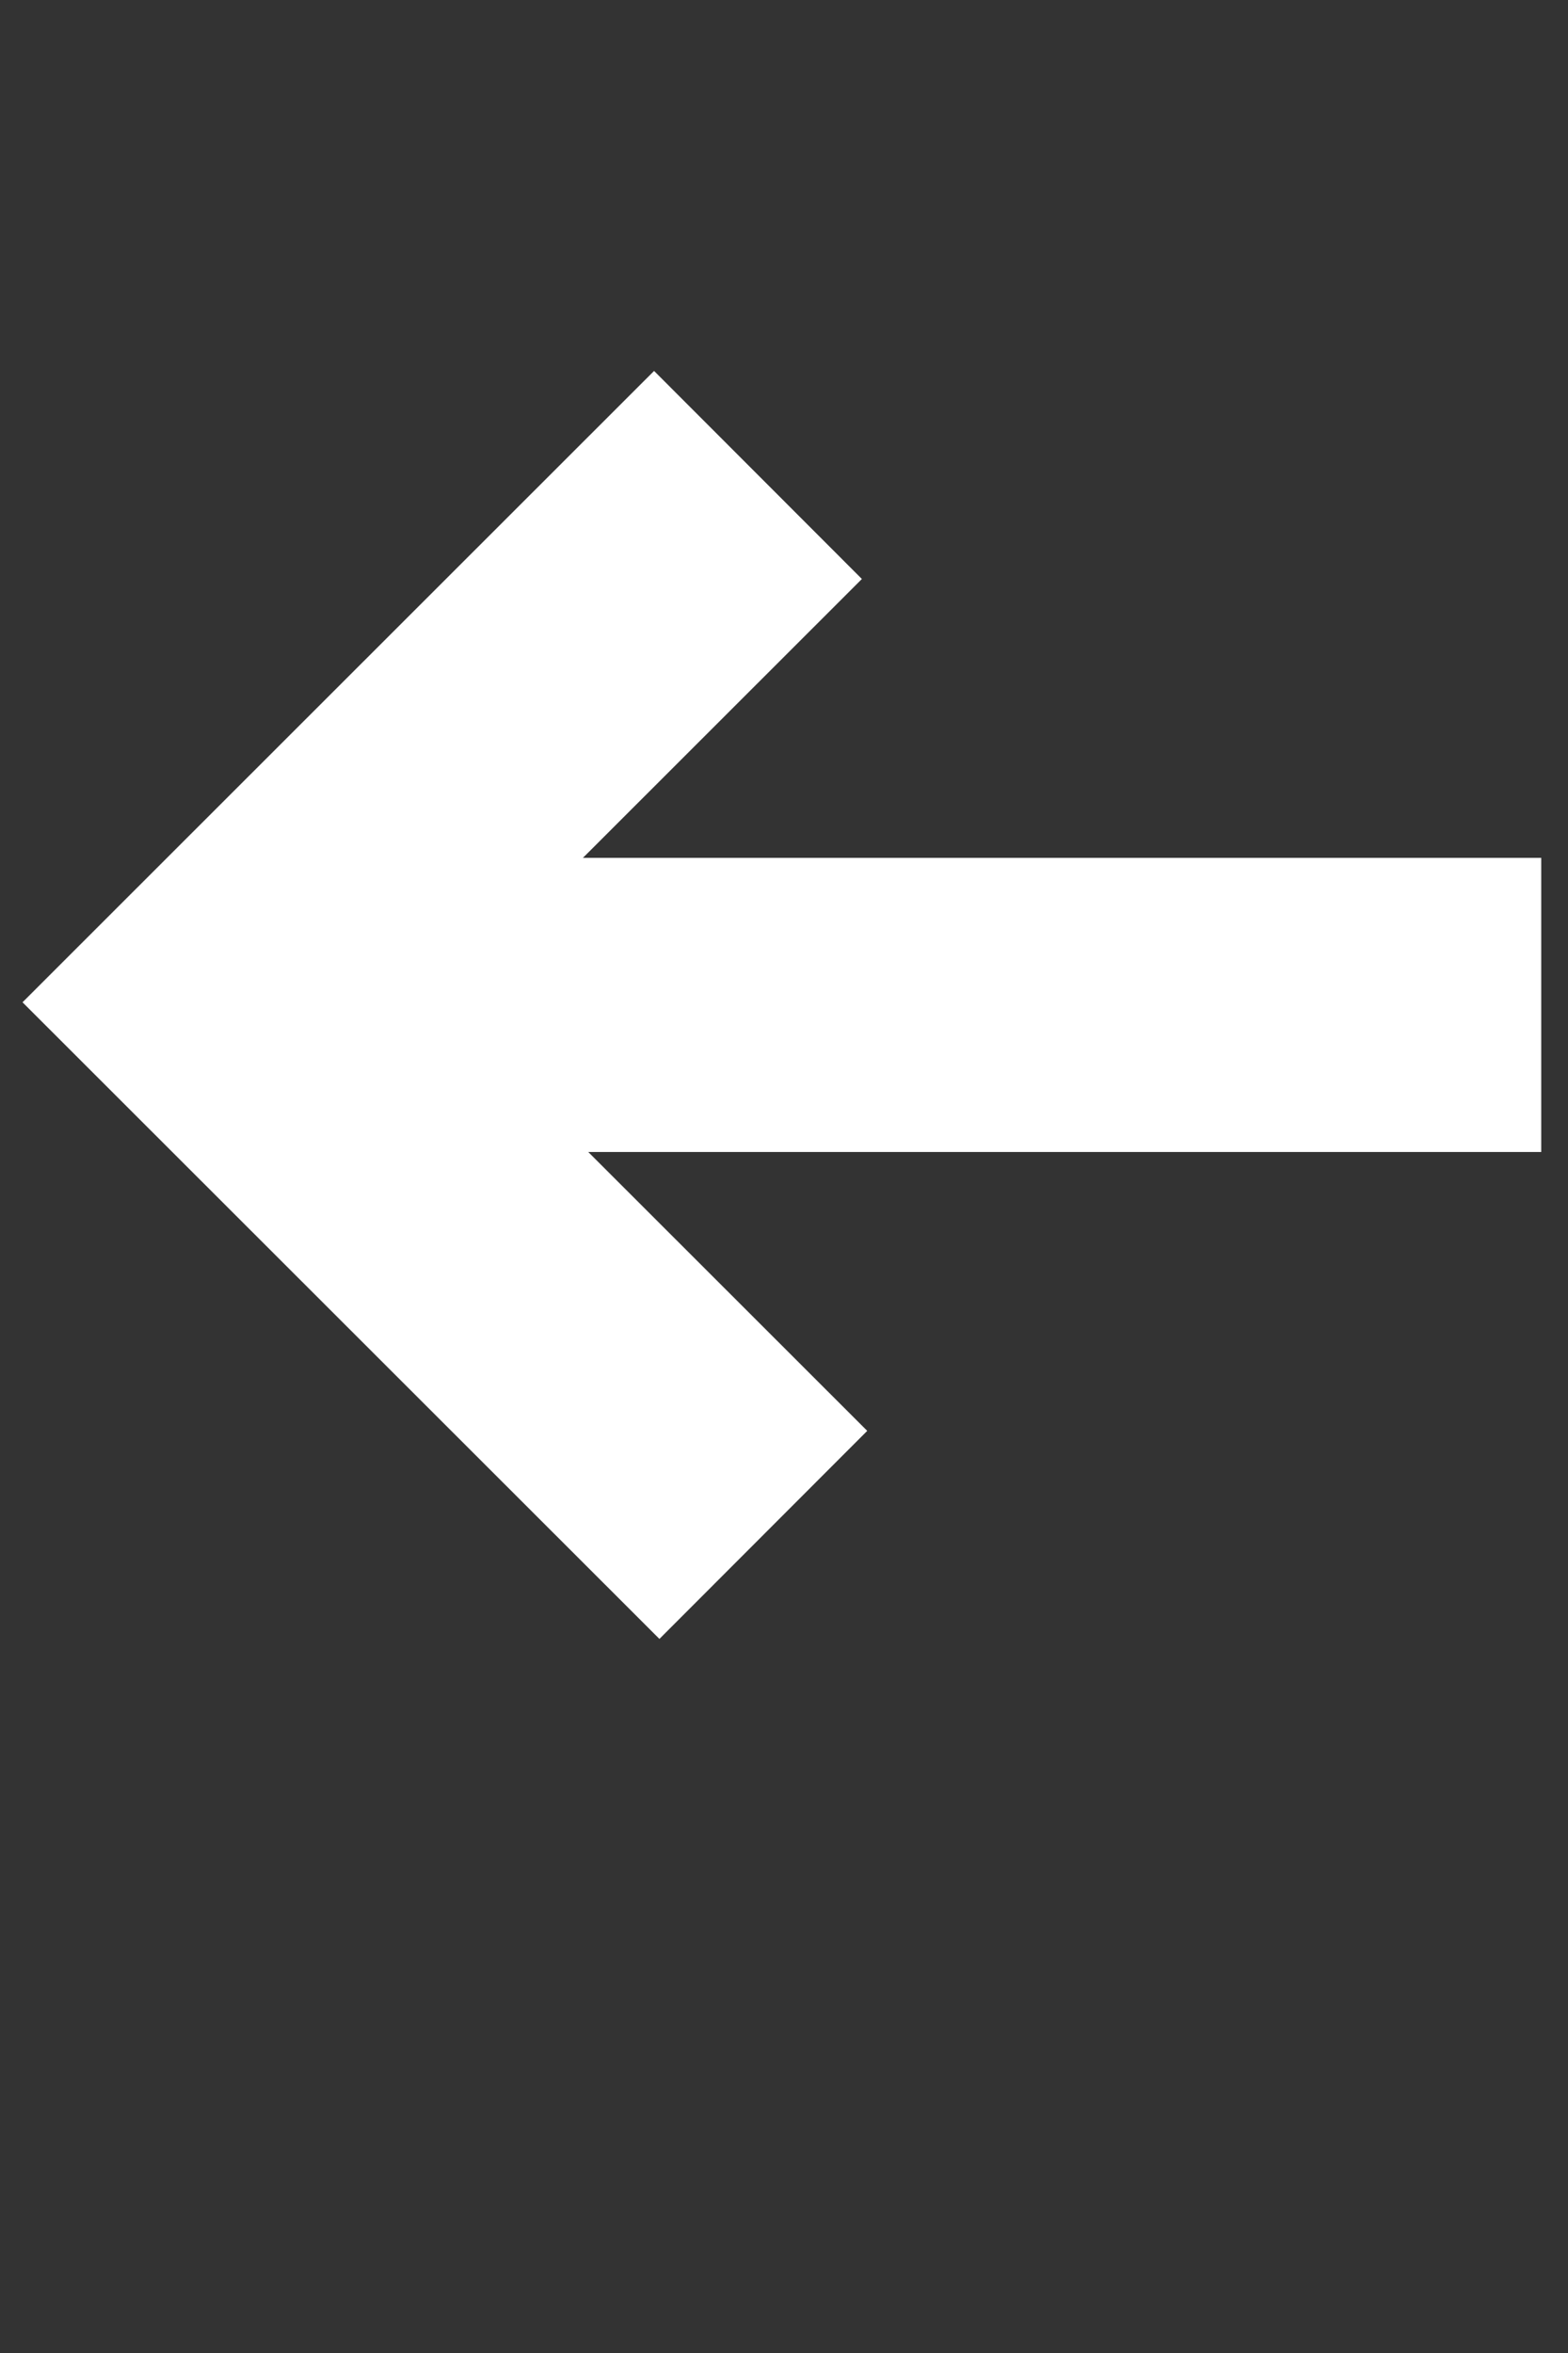 <?xml version="1.0" encoding="UTF-8" standalone="no"?>
<!-- Created with Inkscape (http://www.inkscape.org/) -->

<svg
   xmlns:dc="http://purl.org/dc/elements/1.1/"
   xmlns:cc="http://creativecommons.org/ns#"
   xmlns:rdf="http://www.w3.org/1999/02/22-rdf-syntax-ns#"
   xmlns:svg="http://www.w3.org/2000/svg"
   xmlns="http://www.w3.org/2000/svg"
   xmlns:sodipodi="http://sodipodi.sourceforge.net/DTD/sodipodi-0.dtd"
   xmlns:inkscape="http://www.inkscape.org/namespaces/inkscape"
   width="32"
   height="48"
   viewBox="0 0 32 48"
   id="svg2"
   version="1.1"
   inkscape:version="0.91 r13725"
   sodipodi:docname="back.svg">
  <rect x="0" y="0" width="32" height="48" fill="#333333" stroke="none"/>
  <defs
     id="defs4" />
  <sodipodi:namedview
     id="base"
     pagecolor="#3d3d3d"
     bordercolor="#666666"
     borderopacity="1.0"
     inkscape:pageopacity="0"
     inkscape:pageshadow="2"
     inkscape:zoom="4"
     inkscape:cx="47.245066"
     inkscape:cy="13.218734"
     inkscape:document-units="px"
     inkscape:current-layer="layer1"
     showgrid="false"
     units="px"
     width="32px"
     inkscape:window-width="1535"
     inkscape:window-height="876"
     inkscape:window-x="65"
     inkscape:window-y="24"
     inkscape:window-maximized="1" />
  <g
     inkscape:label="Layer 1"
     inkscape:groupmode="layer"
     id="layer1"
     transform="translate(0,-1004.362)">
    <g
       id="g5305"
       transform="translate(0,-3.5)">
      <path
         inkscape:connector-curvature="0"
         id="path5301"
         d="M 15.578,1039.173 4.704,1028.308 15.469,1017.551"
         style="fill:none;fill-rule:evenodd;stroke:#ffffff;stroke-width:6;stroke-linecap:butt;stroke-linejoin:miter;stroke-opacity:1" />
      <path
         inkscape:connector-curvature="0"
         id="path5303"
         d="m 4.921,1028.362 26.533,0"
         style="fill:none;fill-rule:evenodd;stroke:#ffffff;stroke-width:6;stroke-linecap:butt;stroke-linejoin:miter;stroke-opacity:1" />
    </g>
  </g>
</svg>
